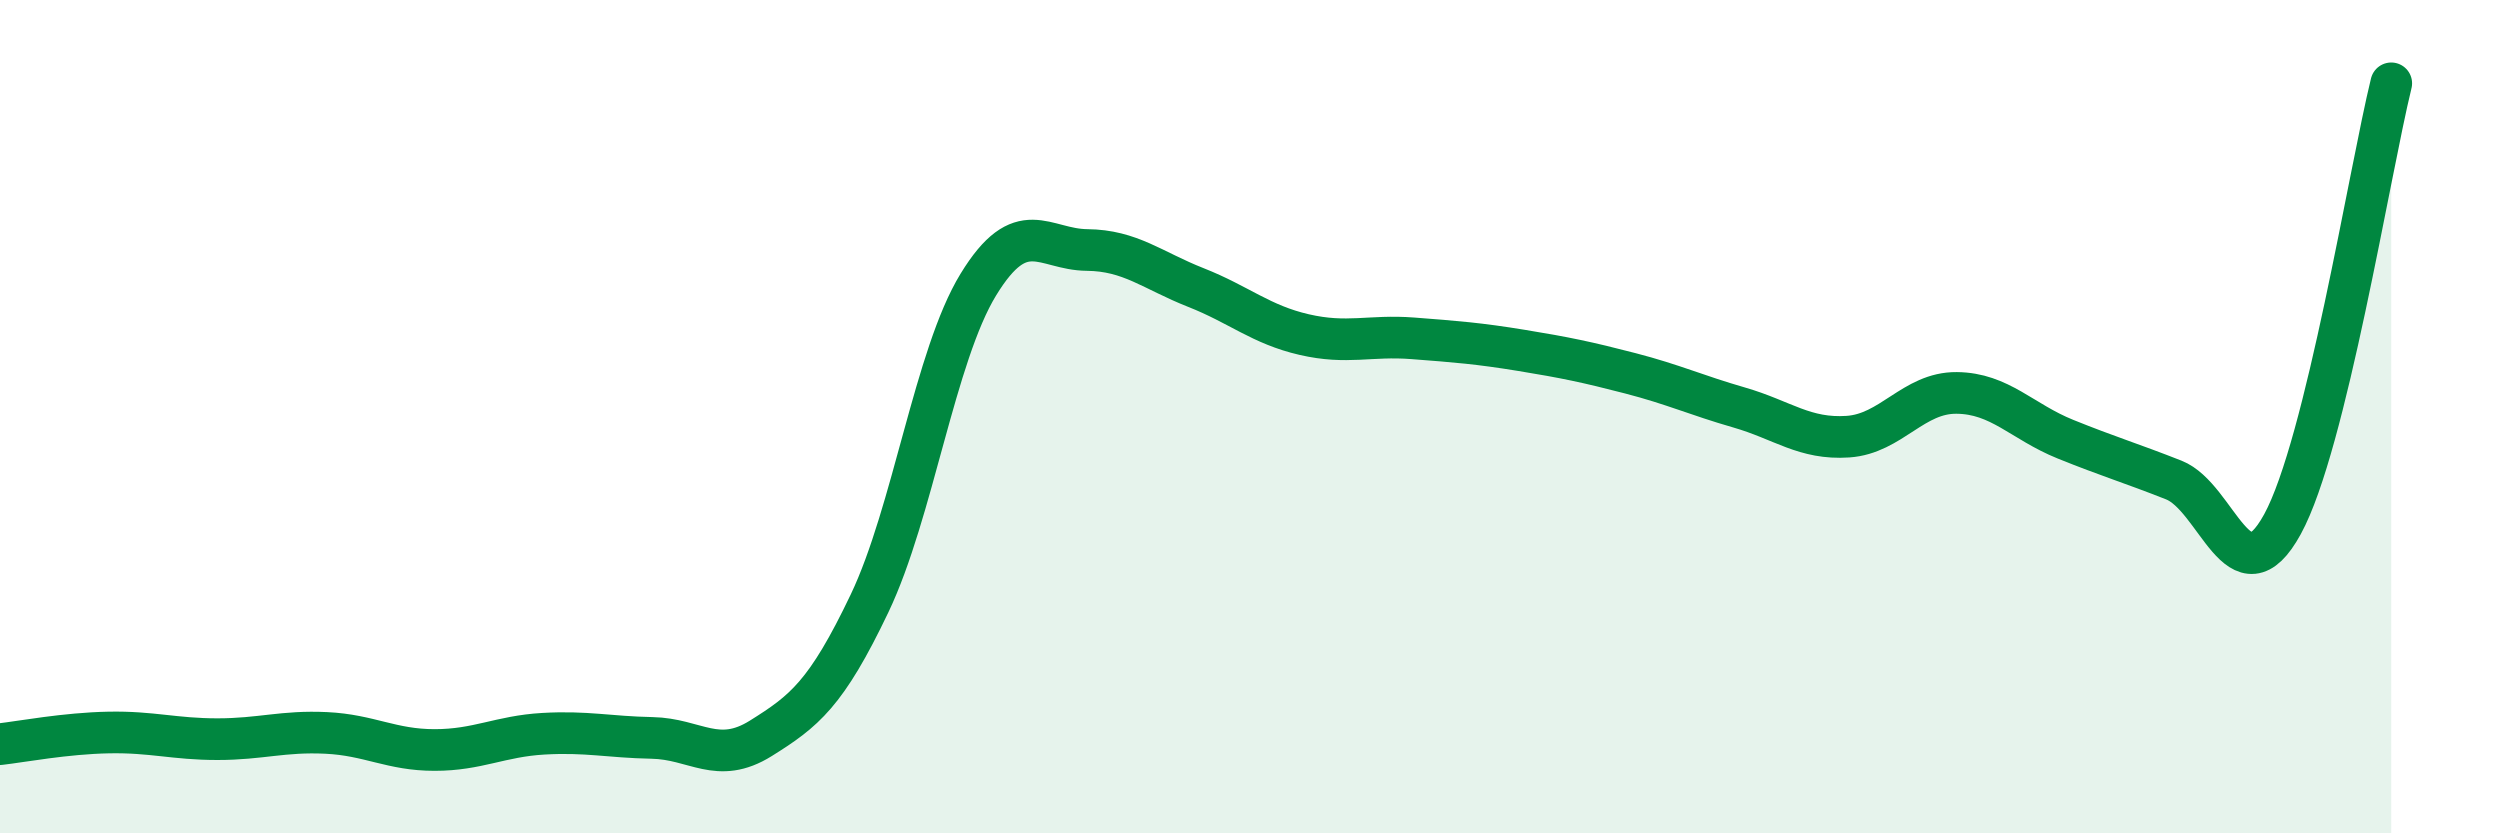 
    <svg width="60" height="20" viewBox="0 0 60 20" xmlns="http://www.w3.org/2000/svg">
      <path
        d="M 0,17.86 C 0.52,17.8 1.57,17.6 2.61,17.58 C 3.65,17.56 4.18,17.74 5.22,17.74 C 6.26,17.74 6.79,17.54 7.83,17.59 C 8.87,17.64 9.39,18 10.43,18 C 11.47,18 12,17.67 13.04,17.61 C 14.08,17.55 14.61,17.69 15.65,17.71 C 16.69,17.73 17.22,18.37 18.26,17.72 C 19.3,17.07 19.83,16.66 20.87,14.48 C 21.91,12.3 22.44,8.53 23.48,6.83 C 24.52,5.13 25.05,5.99 26.09,6 C 27.13,6.01 27.66,6.49 28.7,6.9 C 29.74,7.31 30.26,7.79 31.3,8.03 C 32.34,8.27 32.87,8.04 33.91,8.12 C 34.95,8.2 35.48,8.24 36.52,8.41 C 37.56,8.58 38.09,8.69 39.13,8.96 C 40.17,9.23 40.7,9.48 41.74,9.78 C 42.78,10.08 43.31,10.55 44.35,10.48 C 45.39,10.41 45.92,9.42 46.96,9.43 C 48,9.44 48.53,10.12 49.57,10.54 C 50.61,10.96 51.13,11.11 52.17,11.52 C 53.21,11.93 53.74,14.48 54.78,12.58 C 55.82,10.68 56.87,4.12 57.39,2L57.39 20L0 20Z"
        fill="#008740"
        opacity="0.1"
        stroke-linecap="round"
        stroke-linejoin="round"
      />
      <path
        d="M 0,17.86 C 0.52,17.8 1.57,17.6 2.61,17.58 C 3.65,17.56 4.18,17.74 5.22,17.74 C 6.26,17.74 6.79,17.54 7.83,17.59 C 8.87,17.64 9.39,18 10.43,18 C 11.47,18 12,17.67 13.04,17.61 C 14.08,17.55 14.61,17.69 15.65,17.71 C 16.69,17.73 17.22,18.37 18.26,17.72 C 19.3,17.07 19.83,16.66 20.87,14.48 C 21.91,12.3 22.44,8.53 23.48,6.83 C 24.52,5.13 25.05,5.99 26.09,6 C 27.13,6.01 27.66,6.49 28.7,6.9 C 29.74,7.31 30.26,7.79 31.3,8.03 C 32.34,8.27 32.87,8.04 33.91,8.12 C 34.95,8.2 35.48,8.24 36.52,8.41 C 37.56,8.58 38.09,8.69 39.13,8.96 C 40.17,9.23 40.7,9.48 41.74,9.78 C 42.78,10.08 43.31,10.55 44.35,10.48 C 45.39,10.41 45.92,9.42 46.96,9.43 C 48,9.44 48.53,10.12 49.57,10.54 C 50.61,10.96 51.13,11.11 52.17,11.52 C 53.21,11.93 53.74,14.48 54.78,12.58 C 55.82,10.68 56.87,4.12 57.39,2"
        stroke="#008740"
        stroke-width="1"
        fill="none"
        stroke-linecap="round"
        stroke-linejoin="round"
      />
    </svg>
  